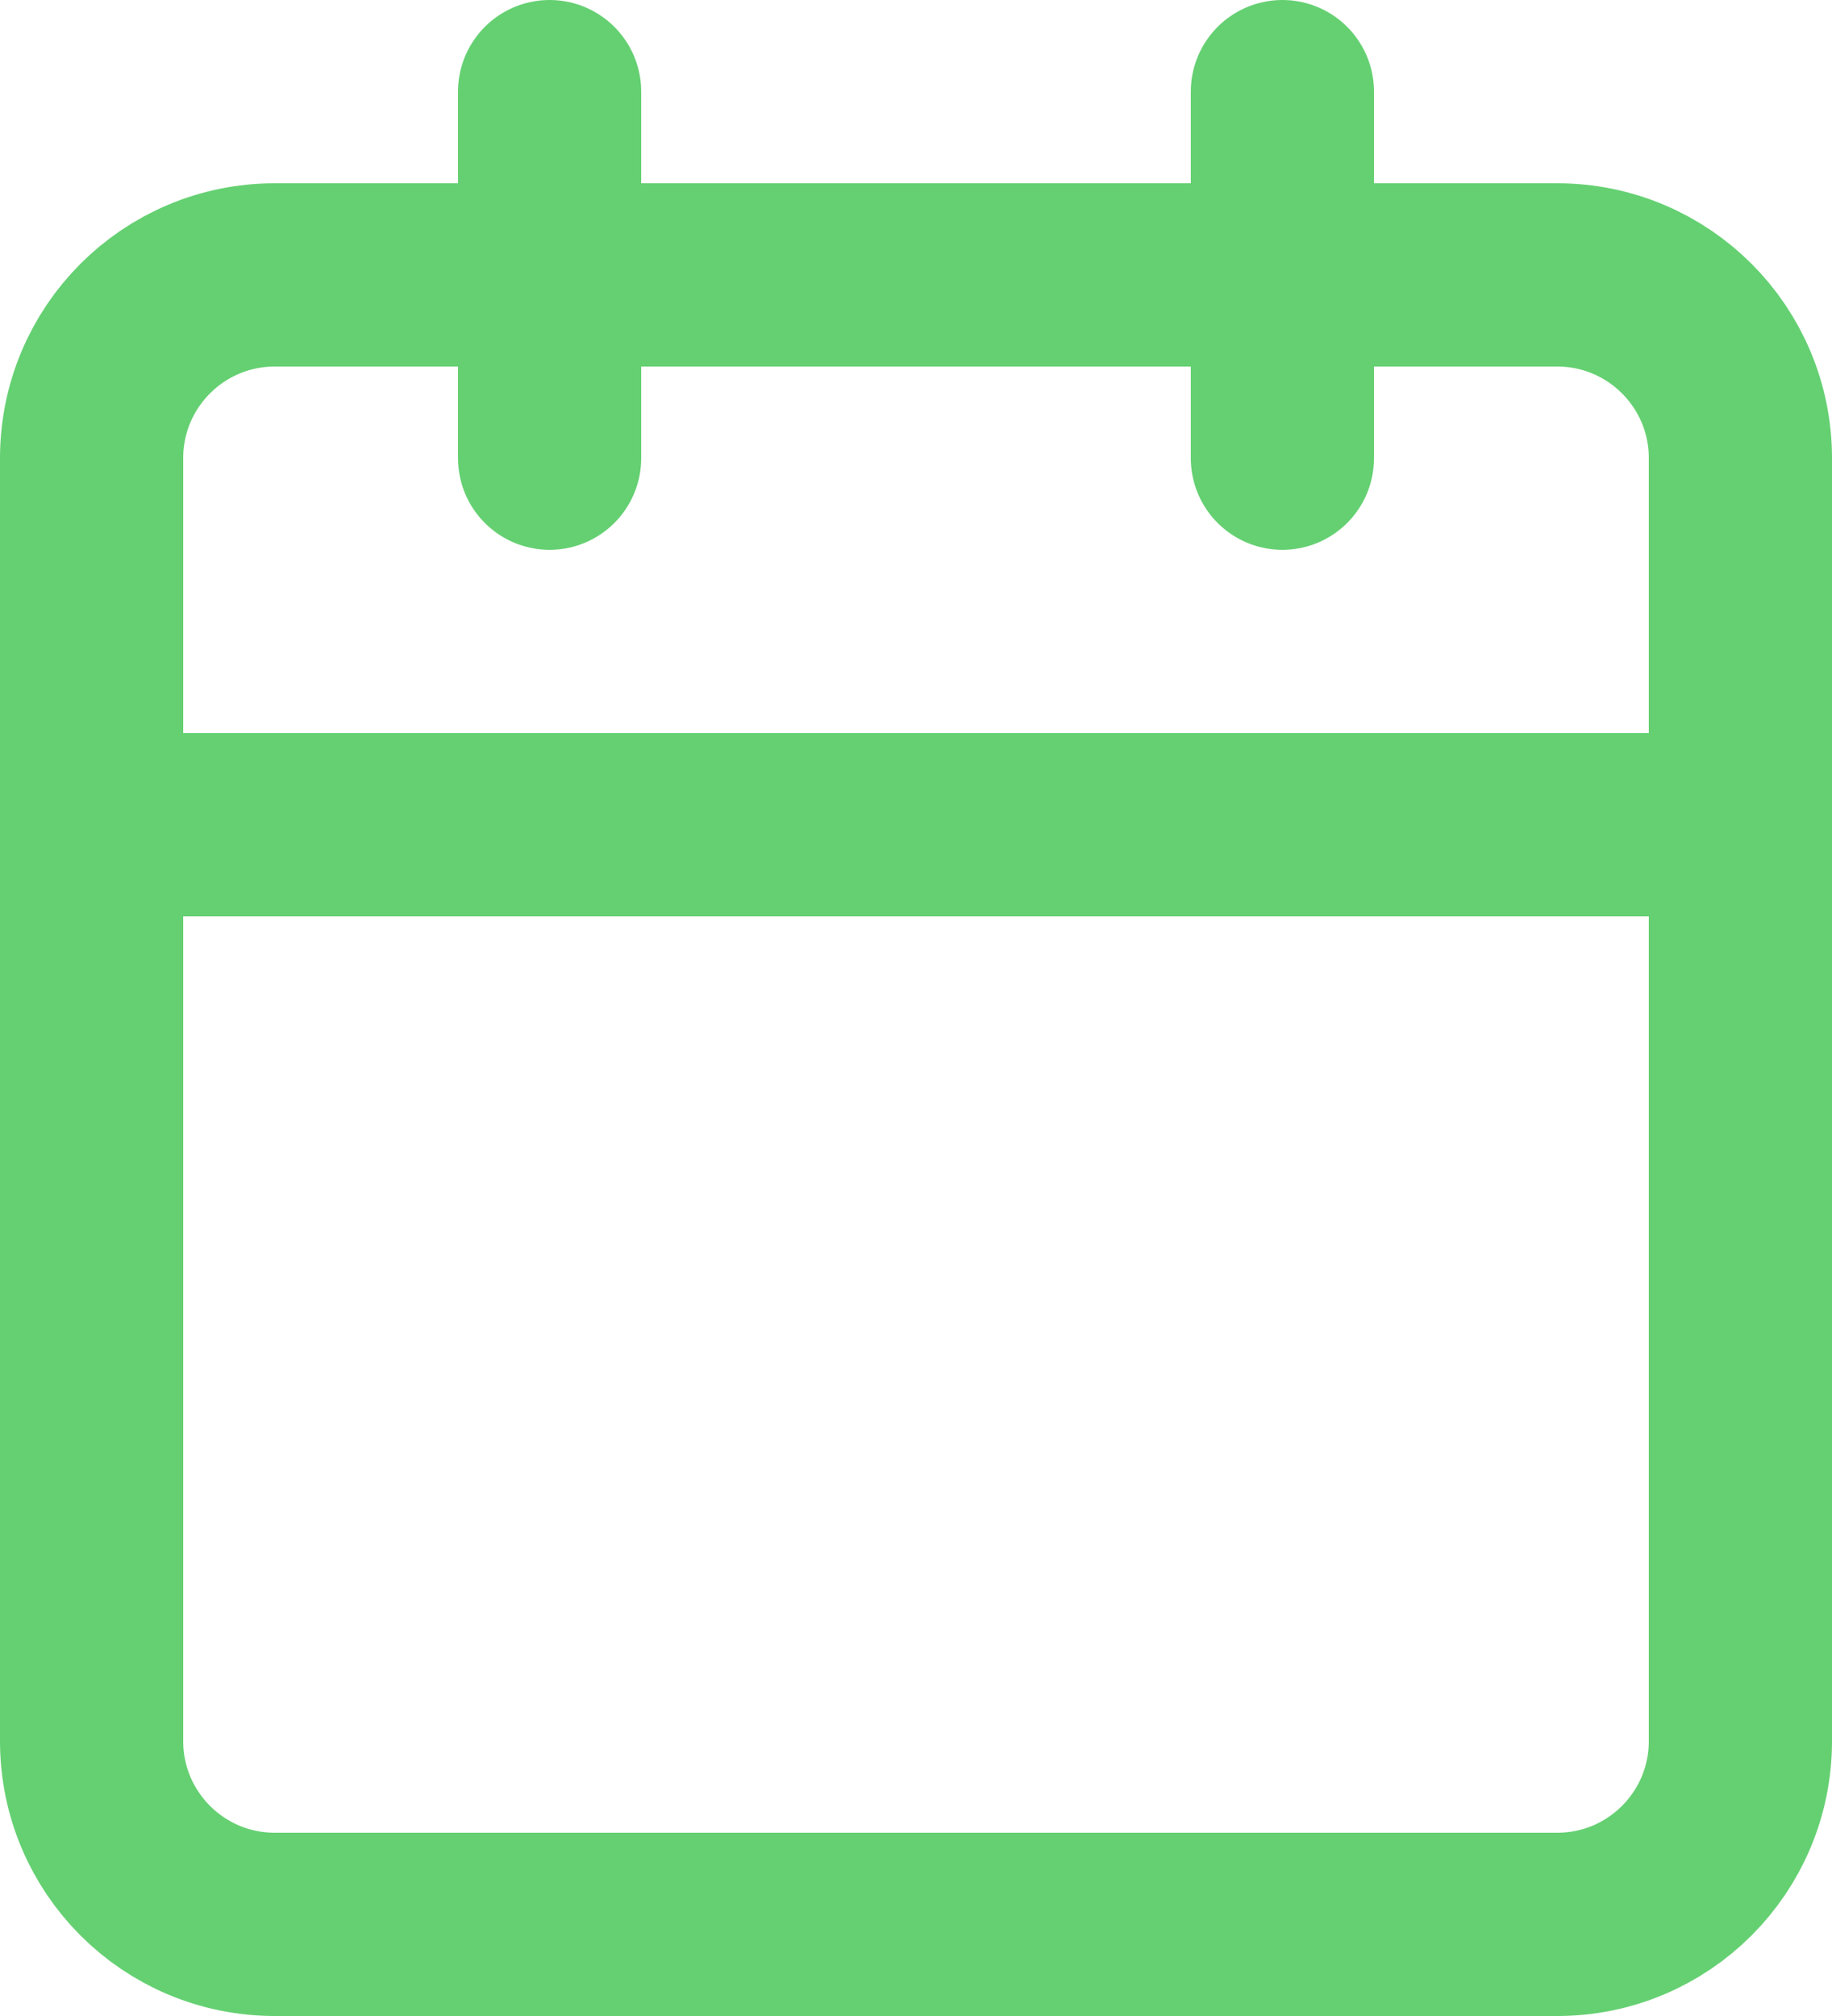 <svg width="20" height="22" viewBox="0 0 20 22" fill="none" xmlns="http://www.w3.org/2000/svg">
<path d="M17 3H3C1.895 3 1 3.895 1 5V19C1 20.105 1.895 21 3 21H17C18.105 21 19 20.105 19 19V5C19 3.895 18.105 3 17 3Z" stroke="#65D072" stroke-width="2" stroke-linecap="round" stroke-linejoin="round"/>
<path d="M14 1V5" stroke="#65D072" stroke-width="2" stroke-linecap="round" stroke-linejoin="round"/>
<path d="M6 1V5" stroke="#65D072" stroke-width="2" stroke-linecap="round" stroke-linejoin="round"/>
<path d="M1 9H19" stroke="#65D072" stroke-width="2" stroke-linecap="round" stroke-linejoin="round"/>
</svg>
